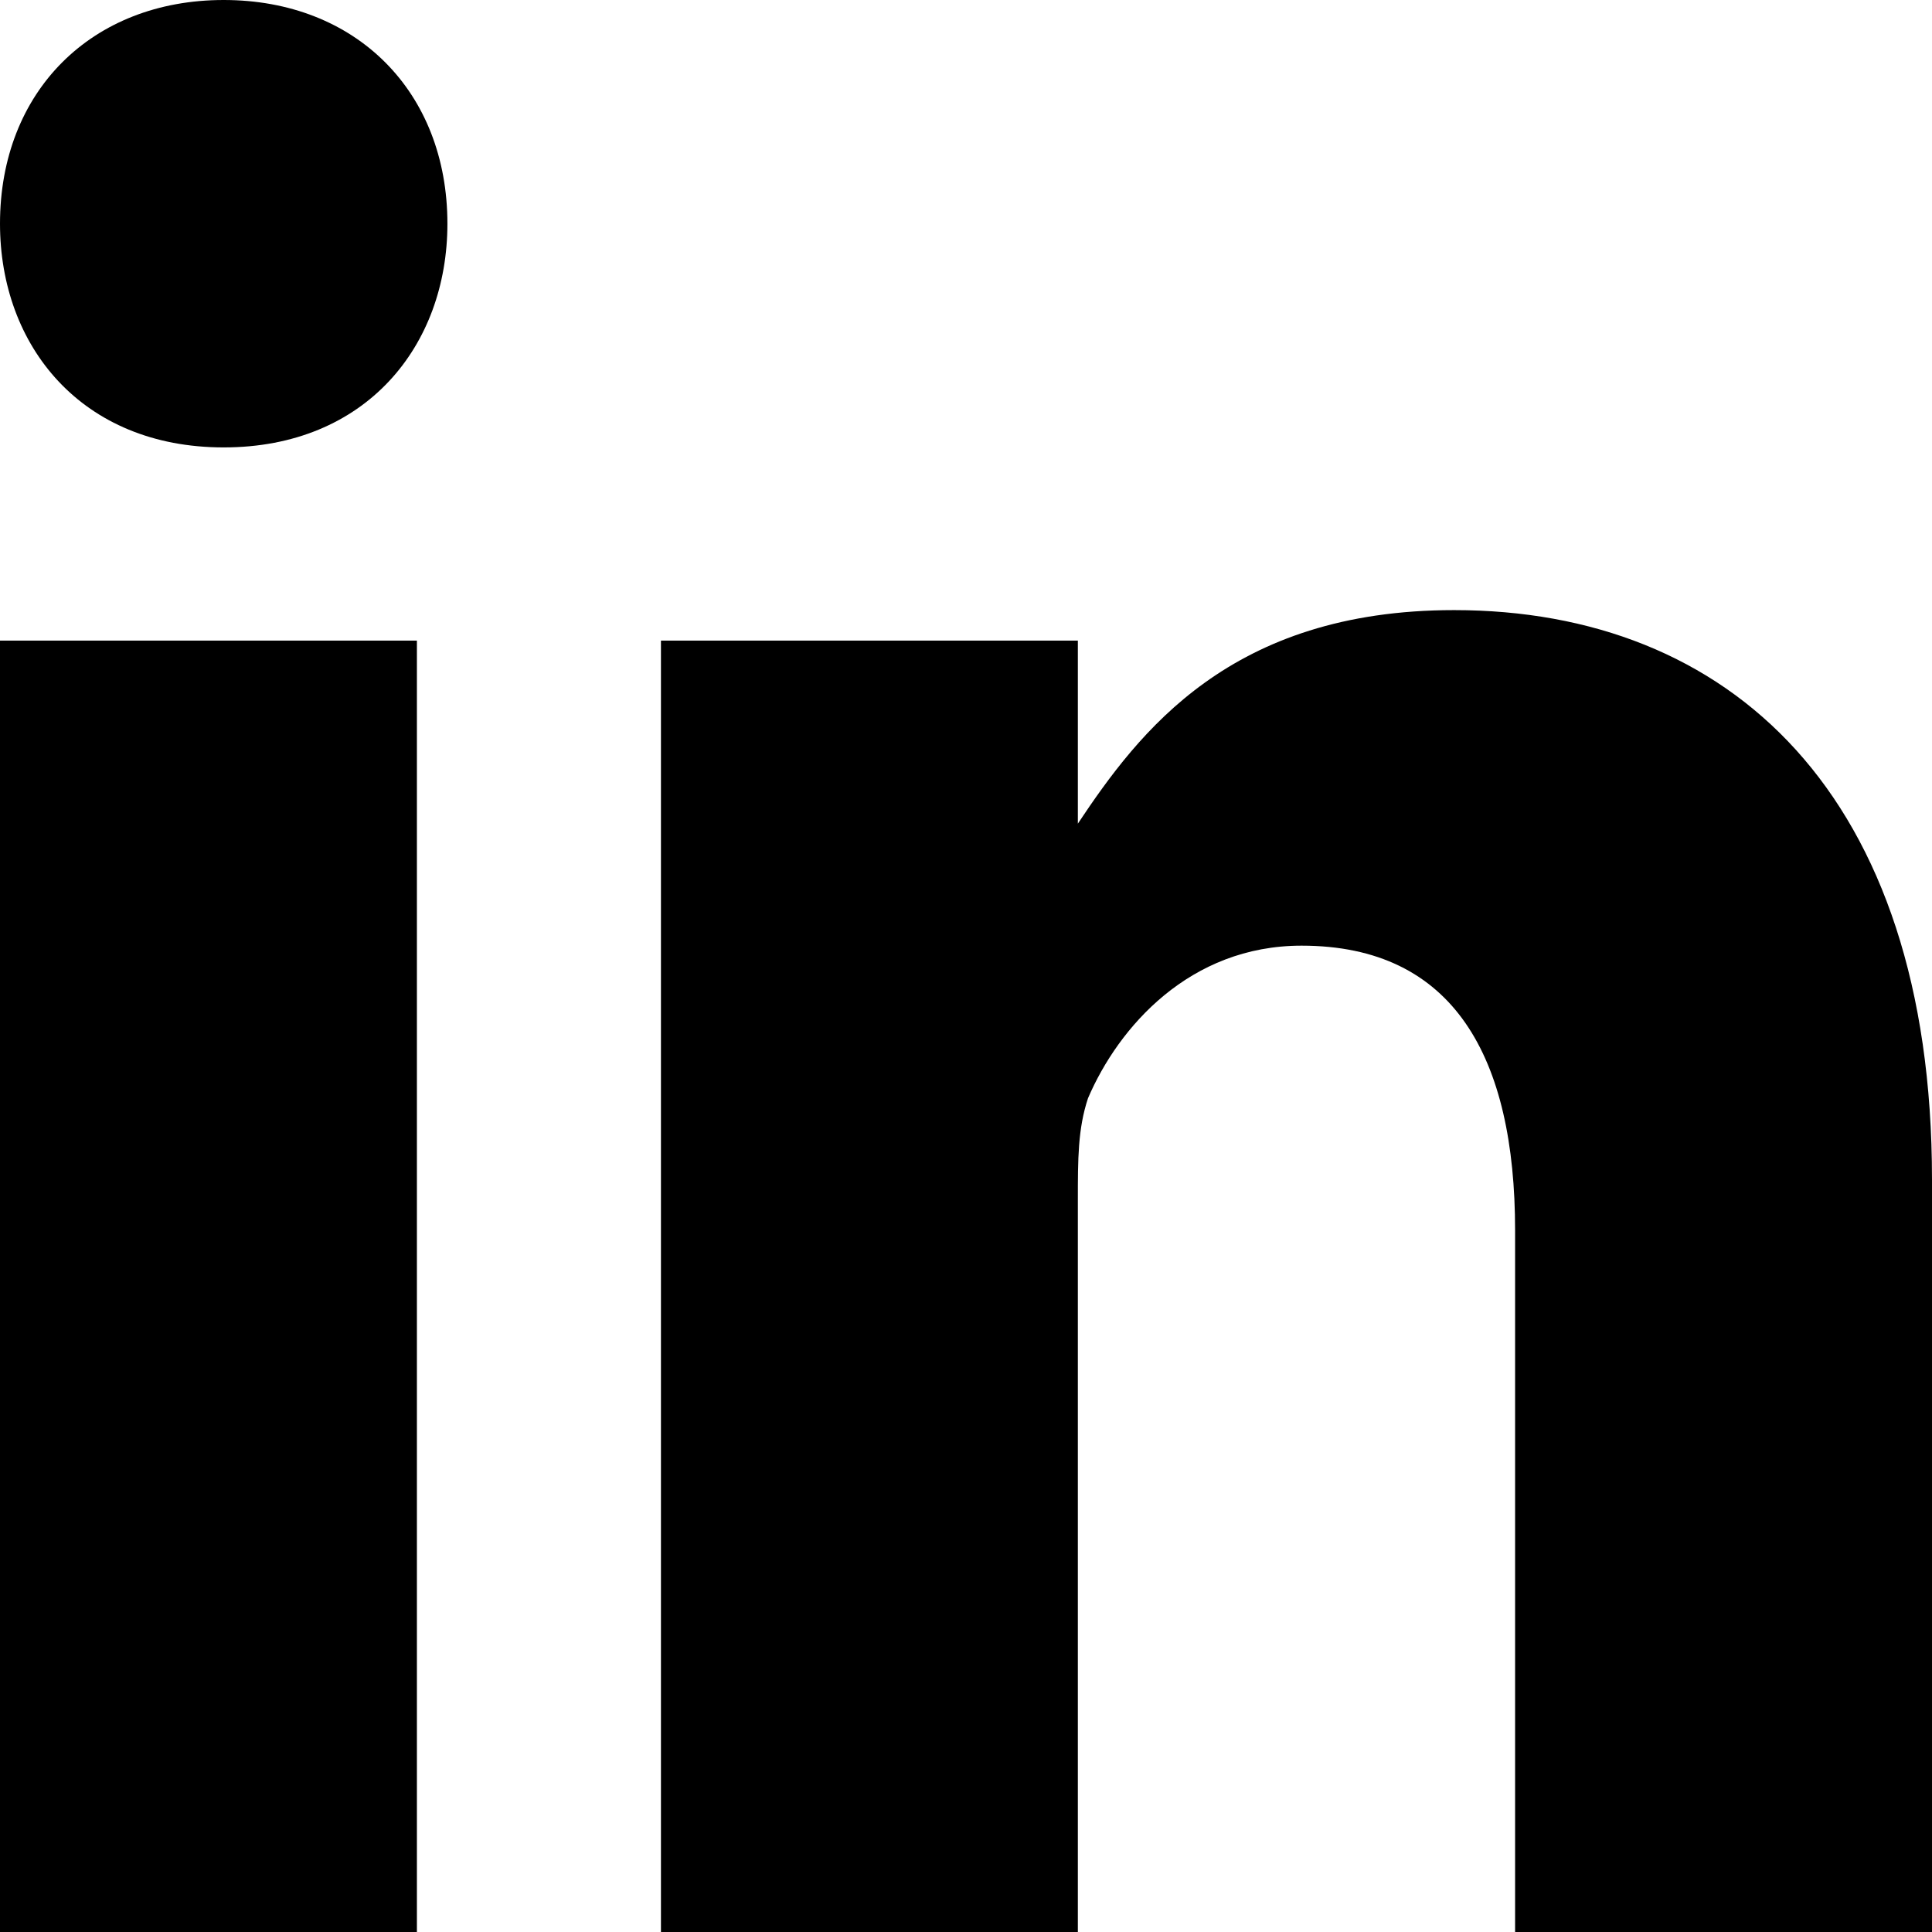 <svg id="icons-bir" xmlns="http://www.w3.org/2000/svg" width="300" height="300" viewBox="0 0 300 300"><title>Linkedin</title><path id="Linkedin" d="M0,99.474H64.737V300H0ZM34.737,0C14.211,0,0,14.211,0,34.737,0,53.684,12.631,69.474,34.737,69.474s34.737-15.79,34.737-34.737C69.474,14.211,55.263,0,34.737,0ZM225.79,94.737c-34.737,0-48.948,18.947-58.421,33.158V99.474H102.632V300h64.737V186.316c0-6.316,0-11.053,1.578-15.79,4.737-11.052,15.79-23.684,33.158-23.684,23.685,0,33.158,17.368,33.158,44.211V300H300V183.158C300,123.158,268.421,94.737,225.79,94.737Z"/></svg>